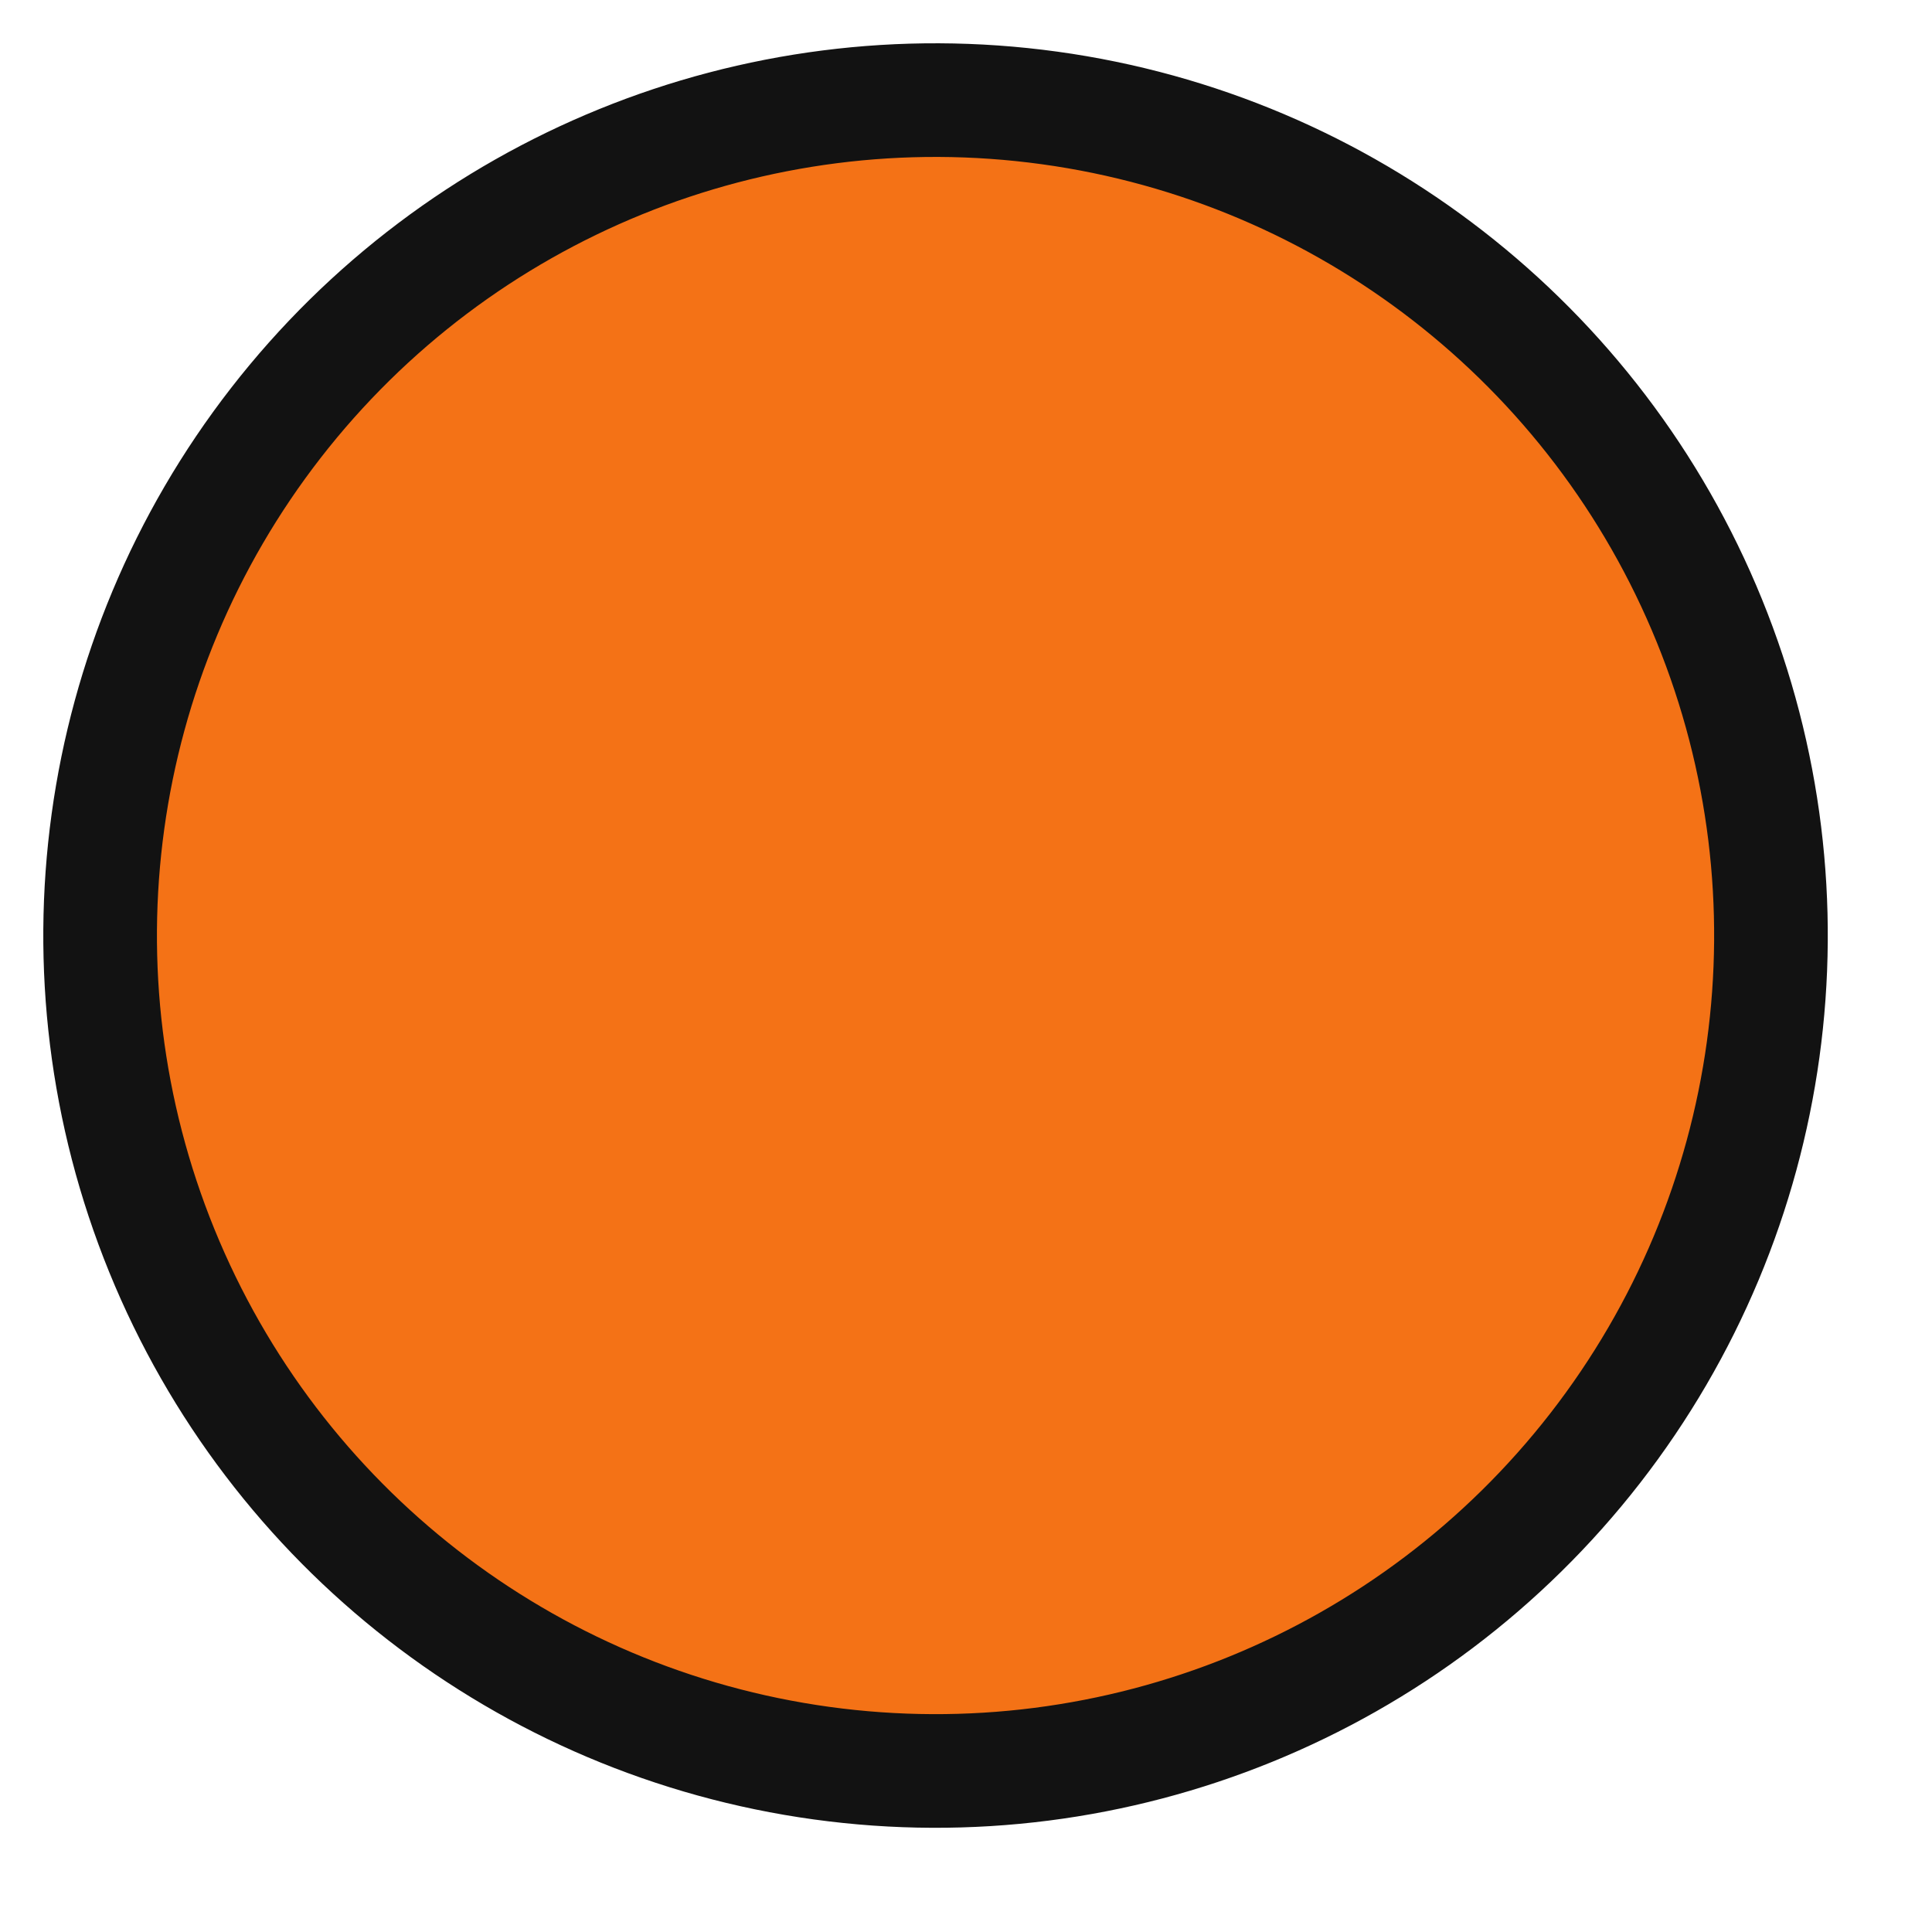 <svg width="17" height="17" viewBox="0 0 17 17" fill="none"
    xmlns="http://www.w3.org/2000/svg">
    <circle cx="8.232" cy="8.232" r="7.351" transform="rotate(-22.154 8.232 8.232)" fill="#F47216" stroke="#121212"/>
</svg>
